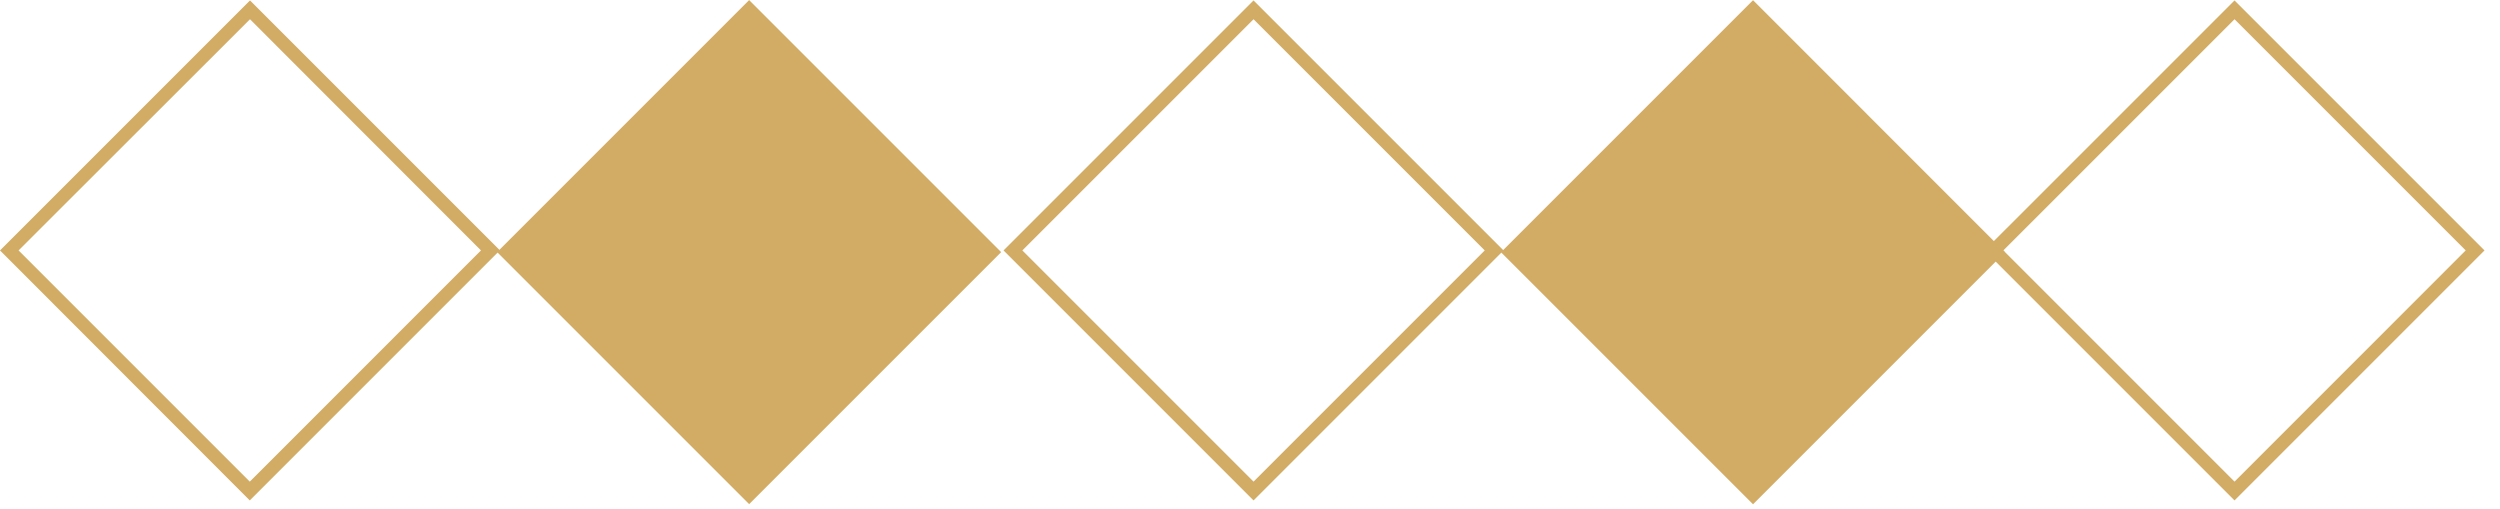 <svg xmlns="http://www.w3.org/2000/svg" width="113" height="23" viewBox="0 0 113 23" fill="none"><g clip-path="url(#clip0_245_944)"><path d="M67.845 11.402L79.237 22.793L90.628 11.402L79.237 0.01L67.845 11.402Z" fill="#D2AC65"></path><path d="M67.96 11.319L56.66 22.619L45.36 11.319L56.66 0.02L67.96 11.319ZM56.66 21.77L67.11 11.319L56.66 0.87L46.21 11.319L56.66 21.77Z" fill="#D2AC65"></path><path d="M112.3 11.319L101 22.619L89.7 11.319L101 0.02L112.3 11.319ZM101 21.77L111.45 11.319L101 0.87L90.55 11.319L101 21.77Z" fill="#D2AC65"></path><path d="M22.47 11.396L33.861 22.787L45.253 11.396L33.861 0.004L22.47 11.396Z" fill="#D2AC65"></path><path d="M22.59 11.319L11.29 22.619L0 11.319L11.3 0.02L22.6 11.319H22.59ZM11.29 21.77L21.74 11.319L11.3 0.87L0.84 11.319L11.29 21.77Z" fill="#D2AC65"></path></g><defs><clipPath id="clip0_245_944"><rect width="112.3" height="22.79" fill="white"></rect></clipPath></defs></svg>